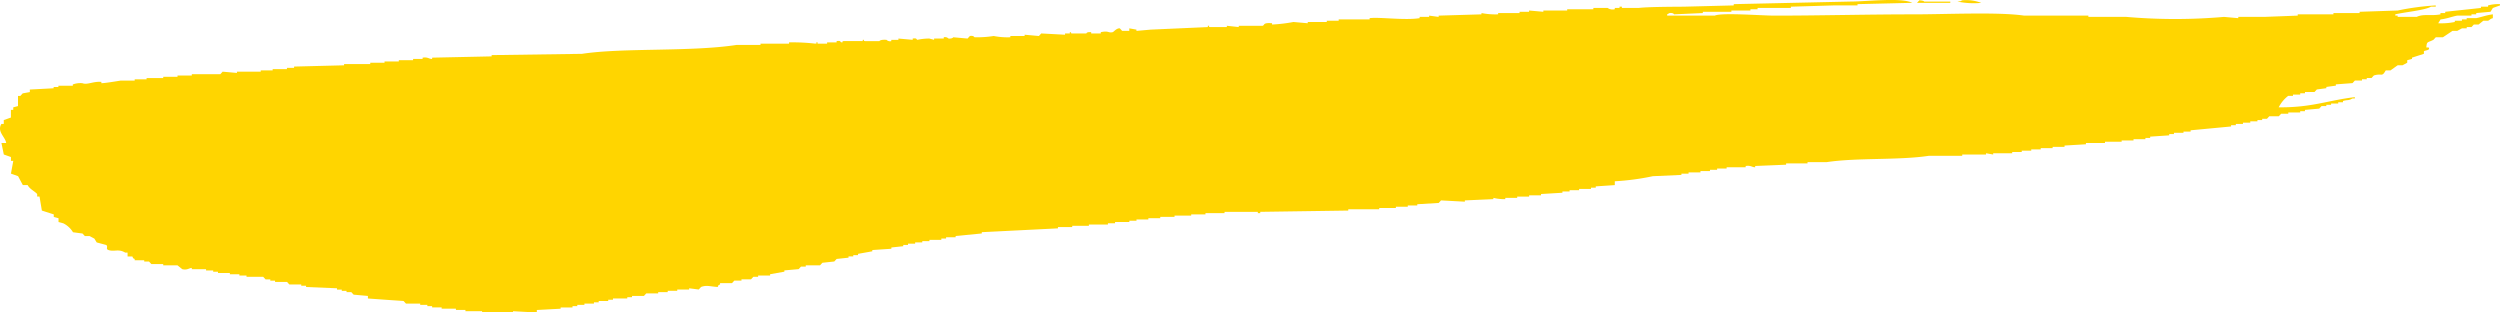 <svg xmlns="http://www.w3.org/2000/svg" xmlns:xlink="http://www.w3.org/1999/xlink" width="320" height="40" viewBox="0 0 320 40"><defs><clipPath id="a"><rect width="320" height="40" fill="#ffd500"/></clipPath></defs><g transform="translate(0 0)"><g transform="translate(0 0)" clip-path="url(#a)"><path d="M312.081,2.977a8.651,8.651,0,0,0,2.132-.163V2.65h.914V2.487h.609V2.324h1.218c.679-.135,1.279-.383,2.132-.489v.489c-.4.109-.407.253-.609.326h-.609l-.609.489h-.609l-.3.326h-.609v.163h-.609l-.609.326h-.609l-1.218.815h-.914l-.3.326c-.774.395-.838.153-.914.979h.3c.244.39-.44.341-.609.489v.326l-1.523.489v.163l-.609.163v.326l-.609.326H306.9l-.914.652h-.609c-.518.913-.448.327-1.523.652l-.3.326h-.609v.163h-.609v.163h-.914l-.3.326-2.132.163v.163l-1.218.163v.163l-1.218.163-.3.326h-1.218v.163h-.609v.163H293.5v.163h-.609a4.329,4.329,0,0,0-1.218,1.468c4.235.048,6.407-.922,9.747-1.3V12.6h-.3c-.547.317-.572.139-1.218.326v.163h-.609v.163h-.914v.163h-.609v.163h-.609l-.3.326-1.828.163v.163h-.609v.163h-1.523v.163h-.914l-.3.326h-1.218l-.3.326h-.609v.163h-.609v.163h-.914V15.7H287.1v.163h-.914v.163h-.609v.163l-5.178.489v.163h-.914V17h-1.218v.163h-.609v.163l-2.437.163v.163h-.609v.163h-1.523v.163H271.57v.163h-2.132v.163H267v.163l-2.741.163V18.8h-1.523v.163h-1.523v.163H260v.163h-1.218v.163h-1.218v.163h-2.437v.163l-.914-.163v.163h-3.046v.163H246.9c-3.856.592-9.24.224-13.1.815h-2.437v.163h-2.741v.163l-3.96.163v.163c-.412.013-.495-.262-1.218-.163v.163h-2.437v.163H219.79v.163h-.914V21.9h-1.218v.163h-1.523v.163h-.914v.163l-3.655.163a31.768,31.768,0,0,1-4.873.652v.489l-2.437.163v.163h-.609v.163h-1.523v.163h-1.218v.163h-.914v.163l-2.741.163V25h-1.523v.163H194.2v.163h-1.523v.163a5.731,5.731,0,0,1-1.523-.163v.163l-3.655.163v.163l-3.046-.163-.3.326-2.741.163V26.3h-1.218v.163h-1.523v.163h-2.132v.163h-3.96v.163l-11.27.163v.163H161v-.163H156.74v.163H154.3v.163h-1.828V27.6h-2.132v.163h-1.828v.163h-1.523v.163H145.47v.163h-.914v.163h-1.828v.163h-.914v.163h-2.437v.163h-2.132v.163h-1.828v.163l-9.747.489v.163l-3.35.326v.163H121.1v.163h-.609V30.7h-1.523v.163h-.914v.163h-.914v.163h-.914v.163h-.609v.163l-1.523.163v.163l-2.437.163v.163l-1.828.326v.163h-.609v.163h-.609v.163l-1.523.163-.3.326-1.523.163-.3.326h-1.828v.163h-.609l-.3.326-1.828.163v.163l-1.828.326v.163H97.041v.163h-.609l-.3.326H94.909v.163h-.914l-.3.326H92.167v.163c-.346.186-.122,0-.3.326-.984-.054-1.395-.272-2.132,0l-.3.326L88.208,36.9v.163H86.685v.163H85.466v.163H84.248v.163H82.725l-.3.326H80.9v.163h-.609v.163H78.461v.163h-.609v.163H76.633V38.7h-.609v.163H74.806v.163h-.914v.163h-.609v.163H71.76v.163l-3.046.163V40l-3.046-.163V40h-3.96v-.163H59.576v-.163H58.358v-.163H56.53v-.163H55.312v-.163H54.7v-.163h-.914v-.163H51.962l-.3-.326-4.569-.326V37.88l-1.828-.163-.3-.326h-.609v-.163h-.609v-.163h-.609V36.9l-3.96-.163v-.163H38.56v-.163H37.037l-.3-.326H35.209v-.163H34.6V35.76h-.609l-.3-.326H31.554V35.27H30.64v-.163H29.422v-.163H27.9v-.163H27.29v-.163h-.914v-.163H24.549v-.163c-.352.02-.585.313-1.218.163l-.609-.489H20.893V33.8H19.371l-.3-.326h-.609v-.163H17.238V33.15c-.346-.186-.122,0-.3-.326h-.609v-.489h-.3c-.886-.526-1.368-.08-2.132-.326-.434-.14-.01-.425-.3-.652l-1.218-.326-.3-.489-.609-.326h-.609l-.3-.326-1.218-.163A3,3,0,0,0,8.1,28.583l-.609-.163v-.489l-.609-.163v-.326l-1.523-.489-.3-1.794h-.3v-.326c-.374-.4-.963-.629-1.218-1.142H2.923l-.609-1.142L1.4,22.222l.3-1.631H1.4V20.1l-.914-.326-.3-1.468H.791c-.1-.782-1.22-1.462-.609-2.446h.3v-.489l.914-.326v-.979h.3v-.326l.609-.163v-1.3h.3l.3-.326.914-.163v-.326l3.046-.163v-.163h.609v-.163H9.319v-.163a2.823,2.823,0,0,1,1.218-.163c.646.256,1.406-.263,2.437-.163v.163c.32.026,2.191-.287,2.437-.326h1.828v-.163h1.523V9.99h2.132V9.827h1.828V9.664h1.828V9.5H28.2l.3-.326,1.828.163V9.174h3.046V9.011H34.9V8.848h1.828V8.685h.914V8.522l6.4-.163V8.2h3.35V8.033H49.22V7.87h1.828V7.707h1.828V7.543h1.218V7.38c.713-.106.826.19,1.218.163V7.38l7.615-.163V7.054L74.5,6.891c5.2-.8,13.894-.235,19.8-1.142h3.046V5.586H101V5.423a25.5,25.5,0,0,1,3.35.163c.426-.032-.123-.19.3-.163v.163h1.218V5.423h1.218V5.26c.586-.084.406.083.609.163.429-.019-.117-.115.3-.163h2.437V5.1c.429-.018-.119.121.3.163h1.828s.118-.226.914-.163a.641.641,0,0,0,.609.163V5.1h.914V4.934l1.828.163V4.934c.6-.075.4.081.609.163a6.931,6.931,0,0,1,1.523-.163l.609.163V4.934H120.8V4.771a.637.637,0,0,1,.609.163c.494.04.609-.163.609-.163l1.828.163.3-.326c.514-.082.543.156.609.163a13.745,13.745,0,0,0,2.437-.163,9.342,9.342,0,0,0,2.132.163V4.608h1.828V4.445l1.828.163.3-.326,3.046.163V4.281h.609V4.118c.43.017-.121.125.3.163h1.828s-.015-.211.609-.163v.163H140.9V4.118c1.066-.222.926.13,1.523,0,.135-.029.49-.533.914-.489l.3.326h.914V3.629l.914.163v.163l1.828-.163,7.31-.326V3.3c.426-.032-.114.11.3.163h2.132V3.3l1.523.163V3.3h3.046c.307-.068-.02-.429,1.218-.326V3.14a19.5,19.5,0,0,0,2.741-.326l1.828.163V2.814h2.437V2.65h1.523V2.487h3.96V2.324c1.2-.168,4.5.306,6.4,0V2.161h1.218V2l1.218.163V2l5.483-.163V1.672a9.34,9.34,0,0,0,2.132.163V1.672h2.741V1.509h1.218V1.346l1.827.163V1.346H200.6V1.183h3.35V1.019h1.828a1.122,1.122,0,0,0,.914.163V1.019h.609V.856h.3v.163h2.132c1.08-.129,3.585-.149,5.787-.163l6.4-.163V.53L236.847.2c2.1,0,6.558-.55,7.919.163L237.761.53V.693h-3.046l-5.483.163v.163h-4.264v.163h-.914v.163h-2.437v.163h-3.655v.163l-3.655.163c-.033,0-.123-.225-.609-.163l-.3.163V2h6.092c.881-.409,5.985,0,7.615,0,5.622.006,11.581-.163,17.971-.163,3.974,0,10.762-.323,14.011.163h8.224v.163h4.873a72.3,72.3,0,0,0,12.488,0l1.828.163V2.161h3.35L294.11,2V1.835h4.569V1.672h3.35V1.509l4.873-.163a33.454,33.454,0,0,1,4.873-.652V.856h-.609c-.783.461-3.4.7-4.569.979V2h.3v.163h2.437c.874-.422,1.845-.093,3.046-.326V1.672h.609V1.509l4.569-.489V.856h.914V.693A5.066,5.066,0,0,1,320,.53V.693l-.914.326-.3.489-1.828.163v.163h-.609V2h-1.828c-.678.121-1.281.389-2.132.489l-.3.489M245.68.041c.656.052.6.162.609.163h3.35V.367h-4.264Zm5.483,0A5.357,5.357,0,0,1,253.6.367,10.25,10.25,0,0,1,250.554.2c.612-.094.264.02.609-.163" transform="translate(0 0)" fill="#ffd500" fill-rule="evenodd"/></g></g></svg>